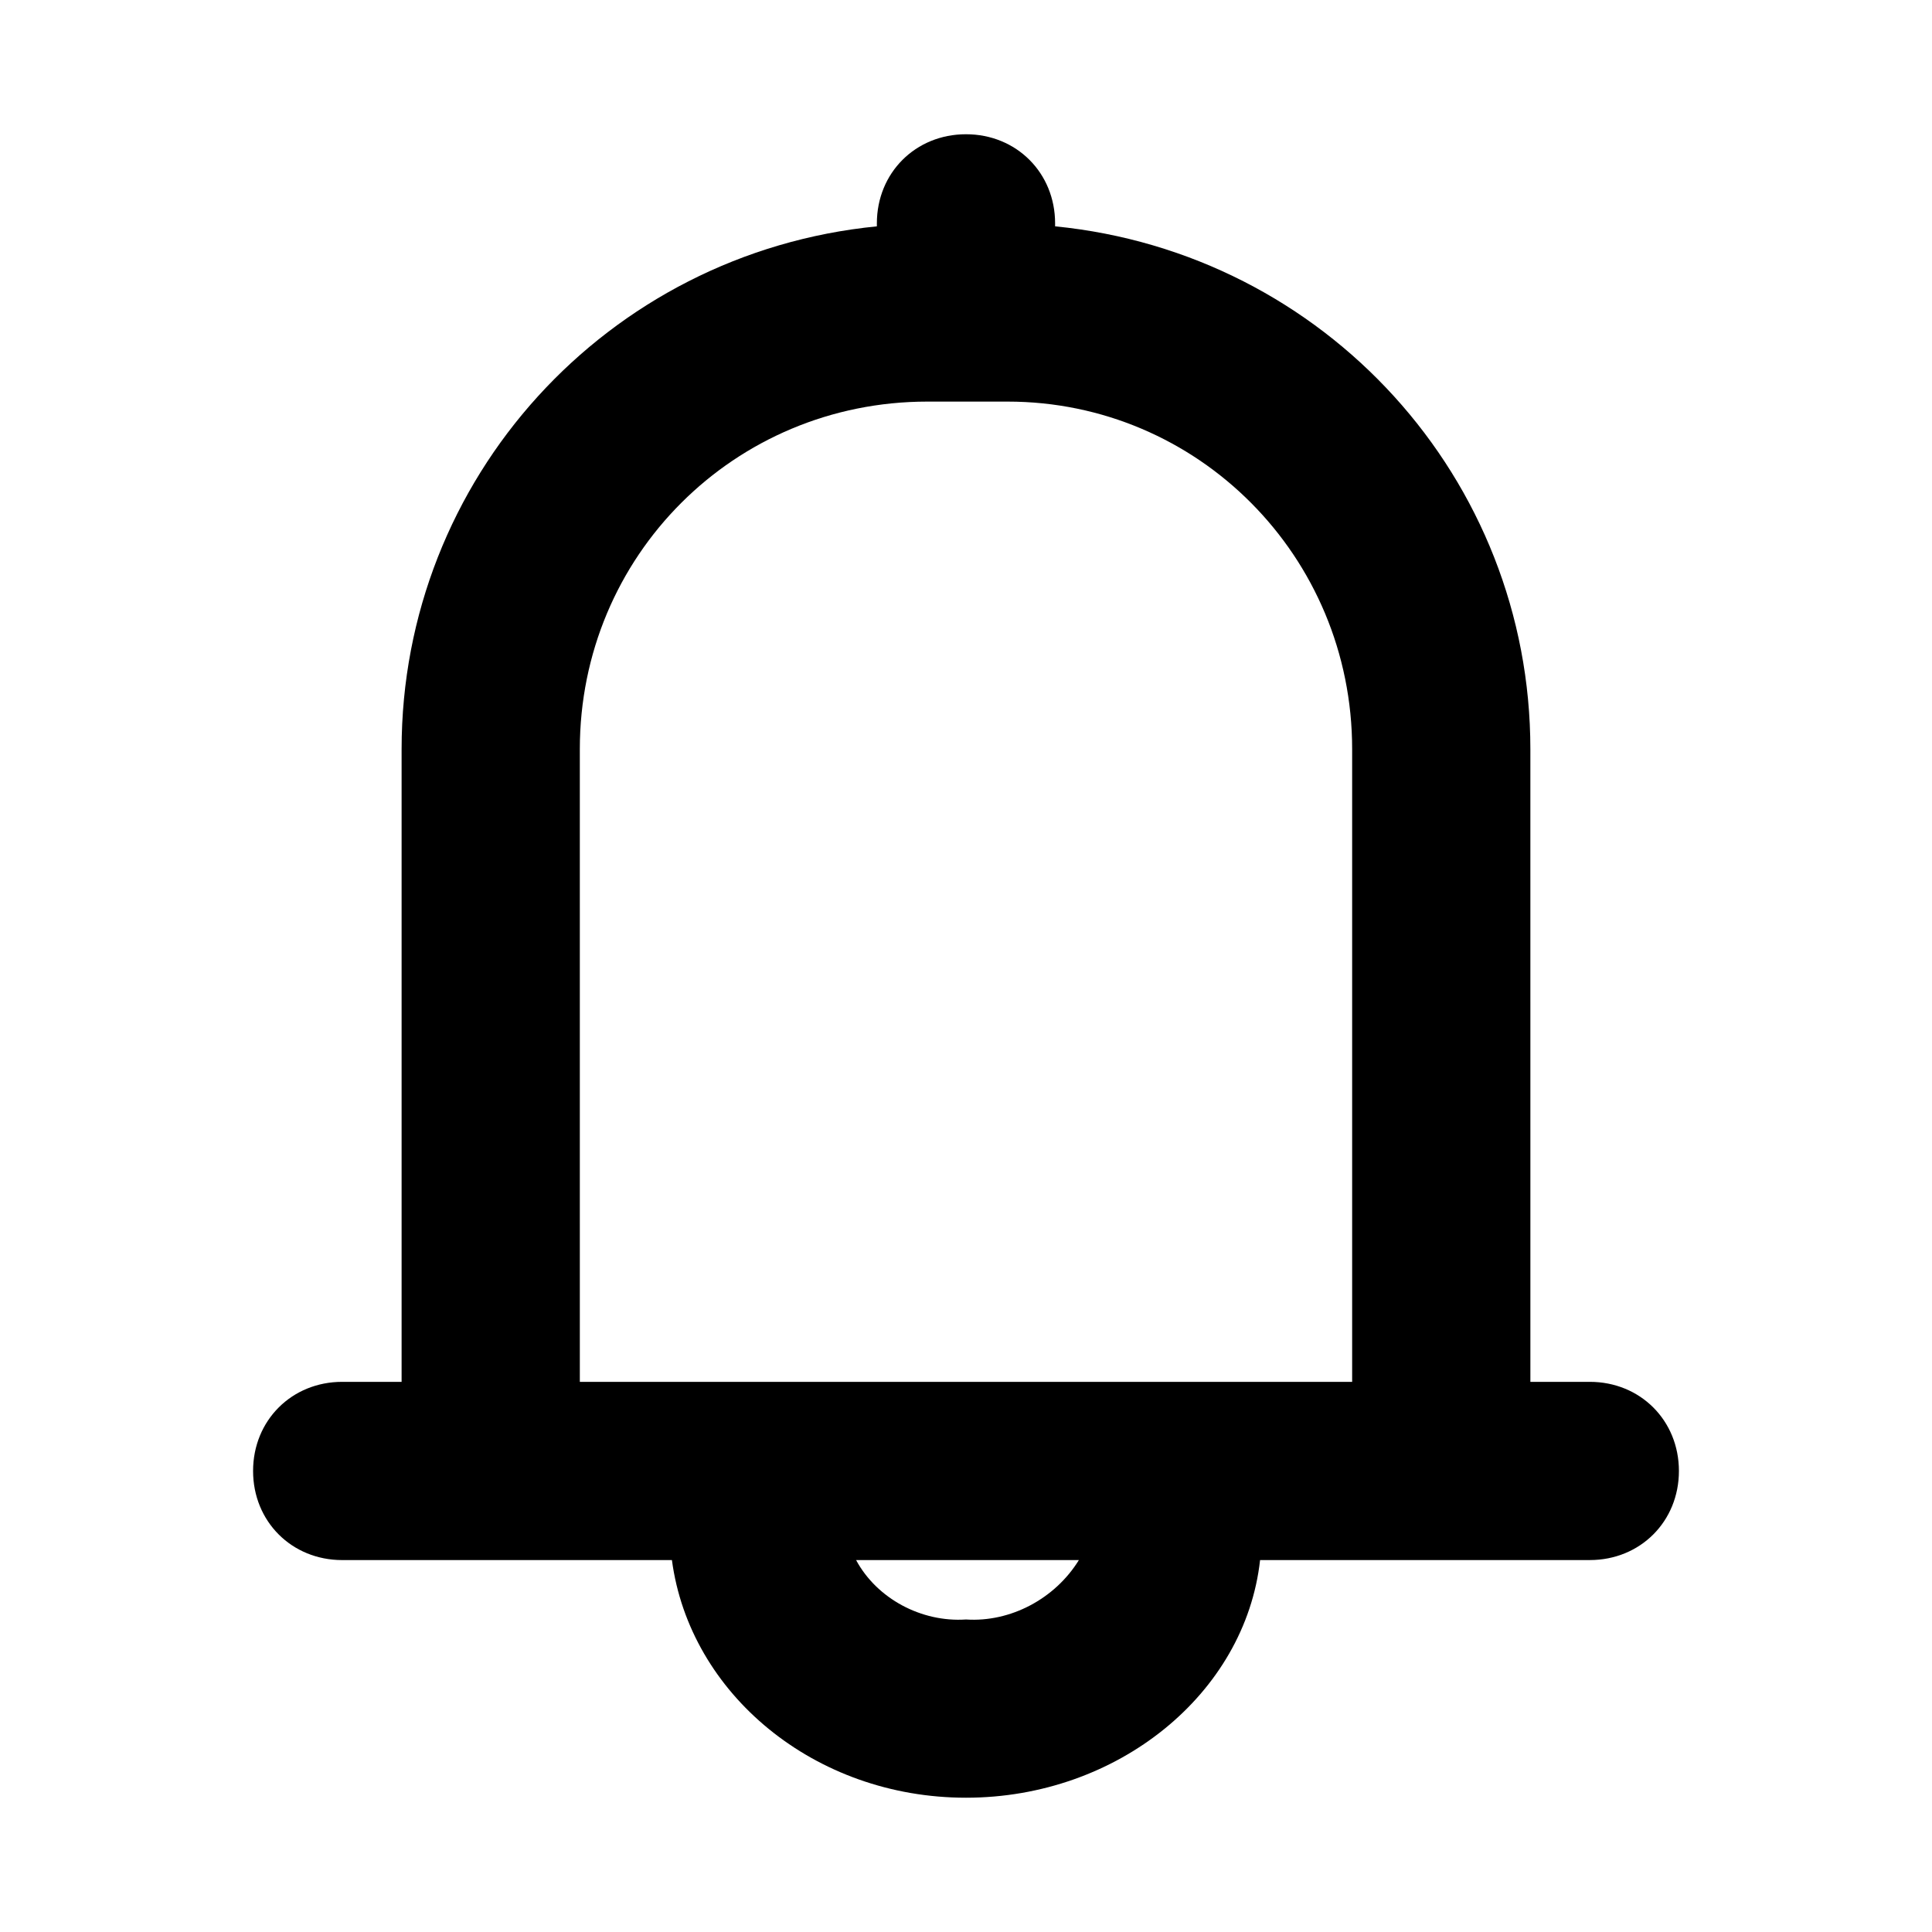 <?xml version="1.0" encoding="UTF-8"?>
<!-- Uploaded to: ICON Repo, www.svgrepo.com, Generator: ICON Repo Mixer Tools -->
<svg fill="#000000" width="800px" height="800px" version="1.1" viewBox="144 144 512 512" xmlns="http://www.w3.org/2000/svg">
 <path d="m565.31 510.21h-15.742l-0.004-167.68c0-71.633-54.316-131.46-125.95-138.55v-0.785c0-13.383-10.234-23.617-23.617-23.617-13.383 0-23.617 10.234-23.617 23.617v0.789c-71.633 7.082-125.95 66.91-125.95 138.54v167.68h-15.742c-13.383 0-23.617 10.234-23.617 23.617 0 13.383 10.234 23.617 23.617 23.617h87.379c4.723 35.426 37.785 62.977 77.934 62.977s73.996-27.551 77.934-62.977l87.379-0.004c13.383 0 23.617-10.234 23.617-23.617-0.004-13.379-10.234-23.613-23.617-23.613zm-267.65-167.68c0-51.168 40.934-92.102 92.102-92.102h21.254c50.379 0 91.316 40.934 91.316 92.102v167.68h-204.67zm102.34 230.65c-11.809 0.789-23.617-5.512-29.125-15.742h59.039c-6.301 10.23-18.109 16.527-29.914 15.742z"/>
</svg>